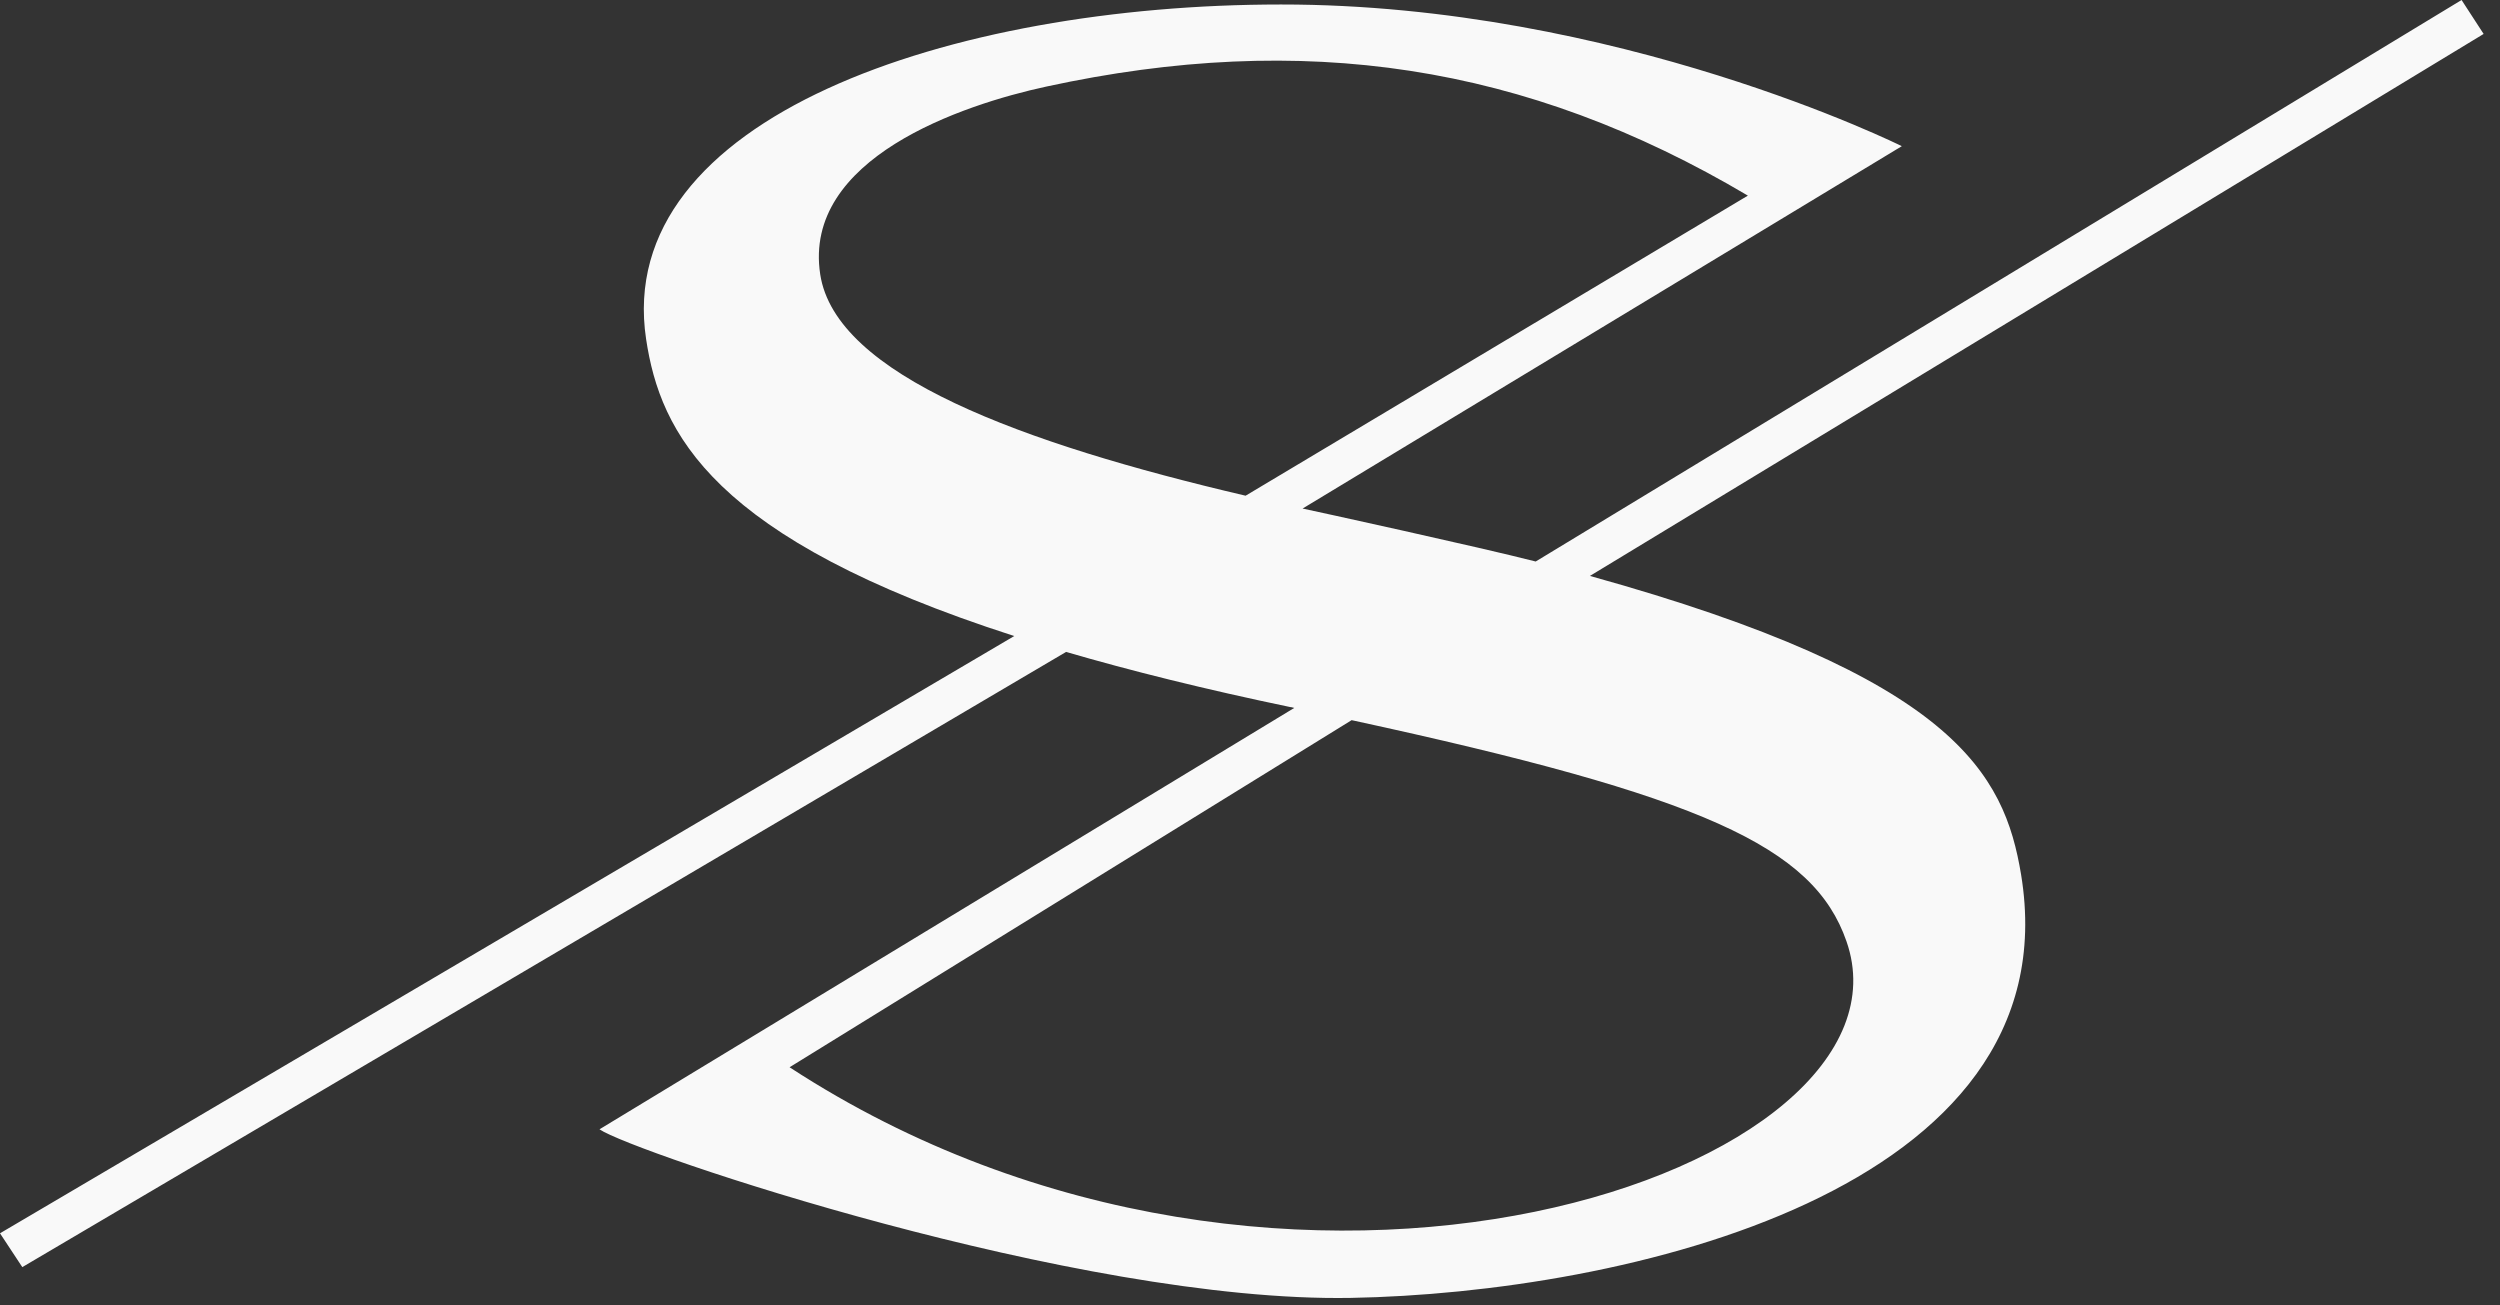 <?xml version="1.0" encoding="UTF-8"?> <svg xmlns="http://www.w3.org/2000/svg" width="113" height="59" viewBox="0 0 113 59" fill="none"><rect x="0" y="0" width="113" height="59" fill="#333333" stroke="none"/><path d="M71.864 26.032L112.26 1.534L111.263 0L69.413 25.38C66.82 24.717 59.475 23.112 58.877 22.986L85.962 6.607C85.962 6.607 73.1 0.197 57.897 0.203C43.007 0.203 27.695 5.303 29.204 15.328C29.842 19.562 32.162 24.345 45.844 28.749L0 55.745L1.008 57.274L48.187 29.467C51.099 30.316 54.454 31.154 58.319 31.959C58.375 31.959 58.444 31.987 58.501 31.998L27.097 51.045C28.56 52.059 48.682 58.884 61.059 58.665C73.265 58.446 93.712 53.894 91.353 39.53C90.595 34.961 88.344 30.606 71.864 26.032ZM56.301 22.406C46.192 20.039 37.77 16.955 37.074 12.402C36.271 7.16 43.491 4.733 47.303 3.911C58.893 1.397 68.957 2.887 79.004 8.842L56.301 22.406ZM35.689 48.24L61.094 32.551C76.964 35.991 81.973 38.254 83.461 42.549C87.068 52.869 58.198 62.927 35.689 48.24Z" fill="#F9F9F9"></path></svg> 